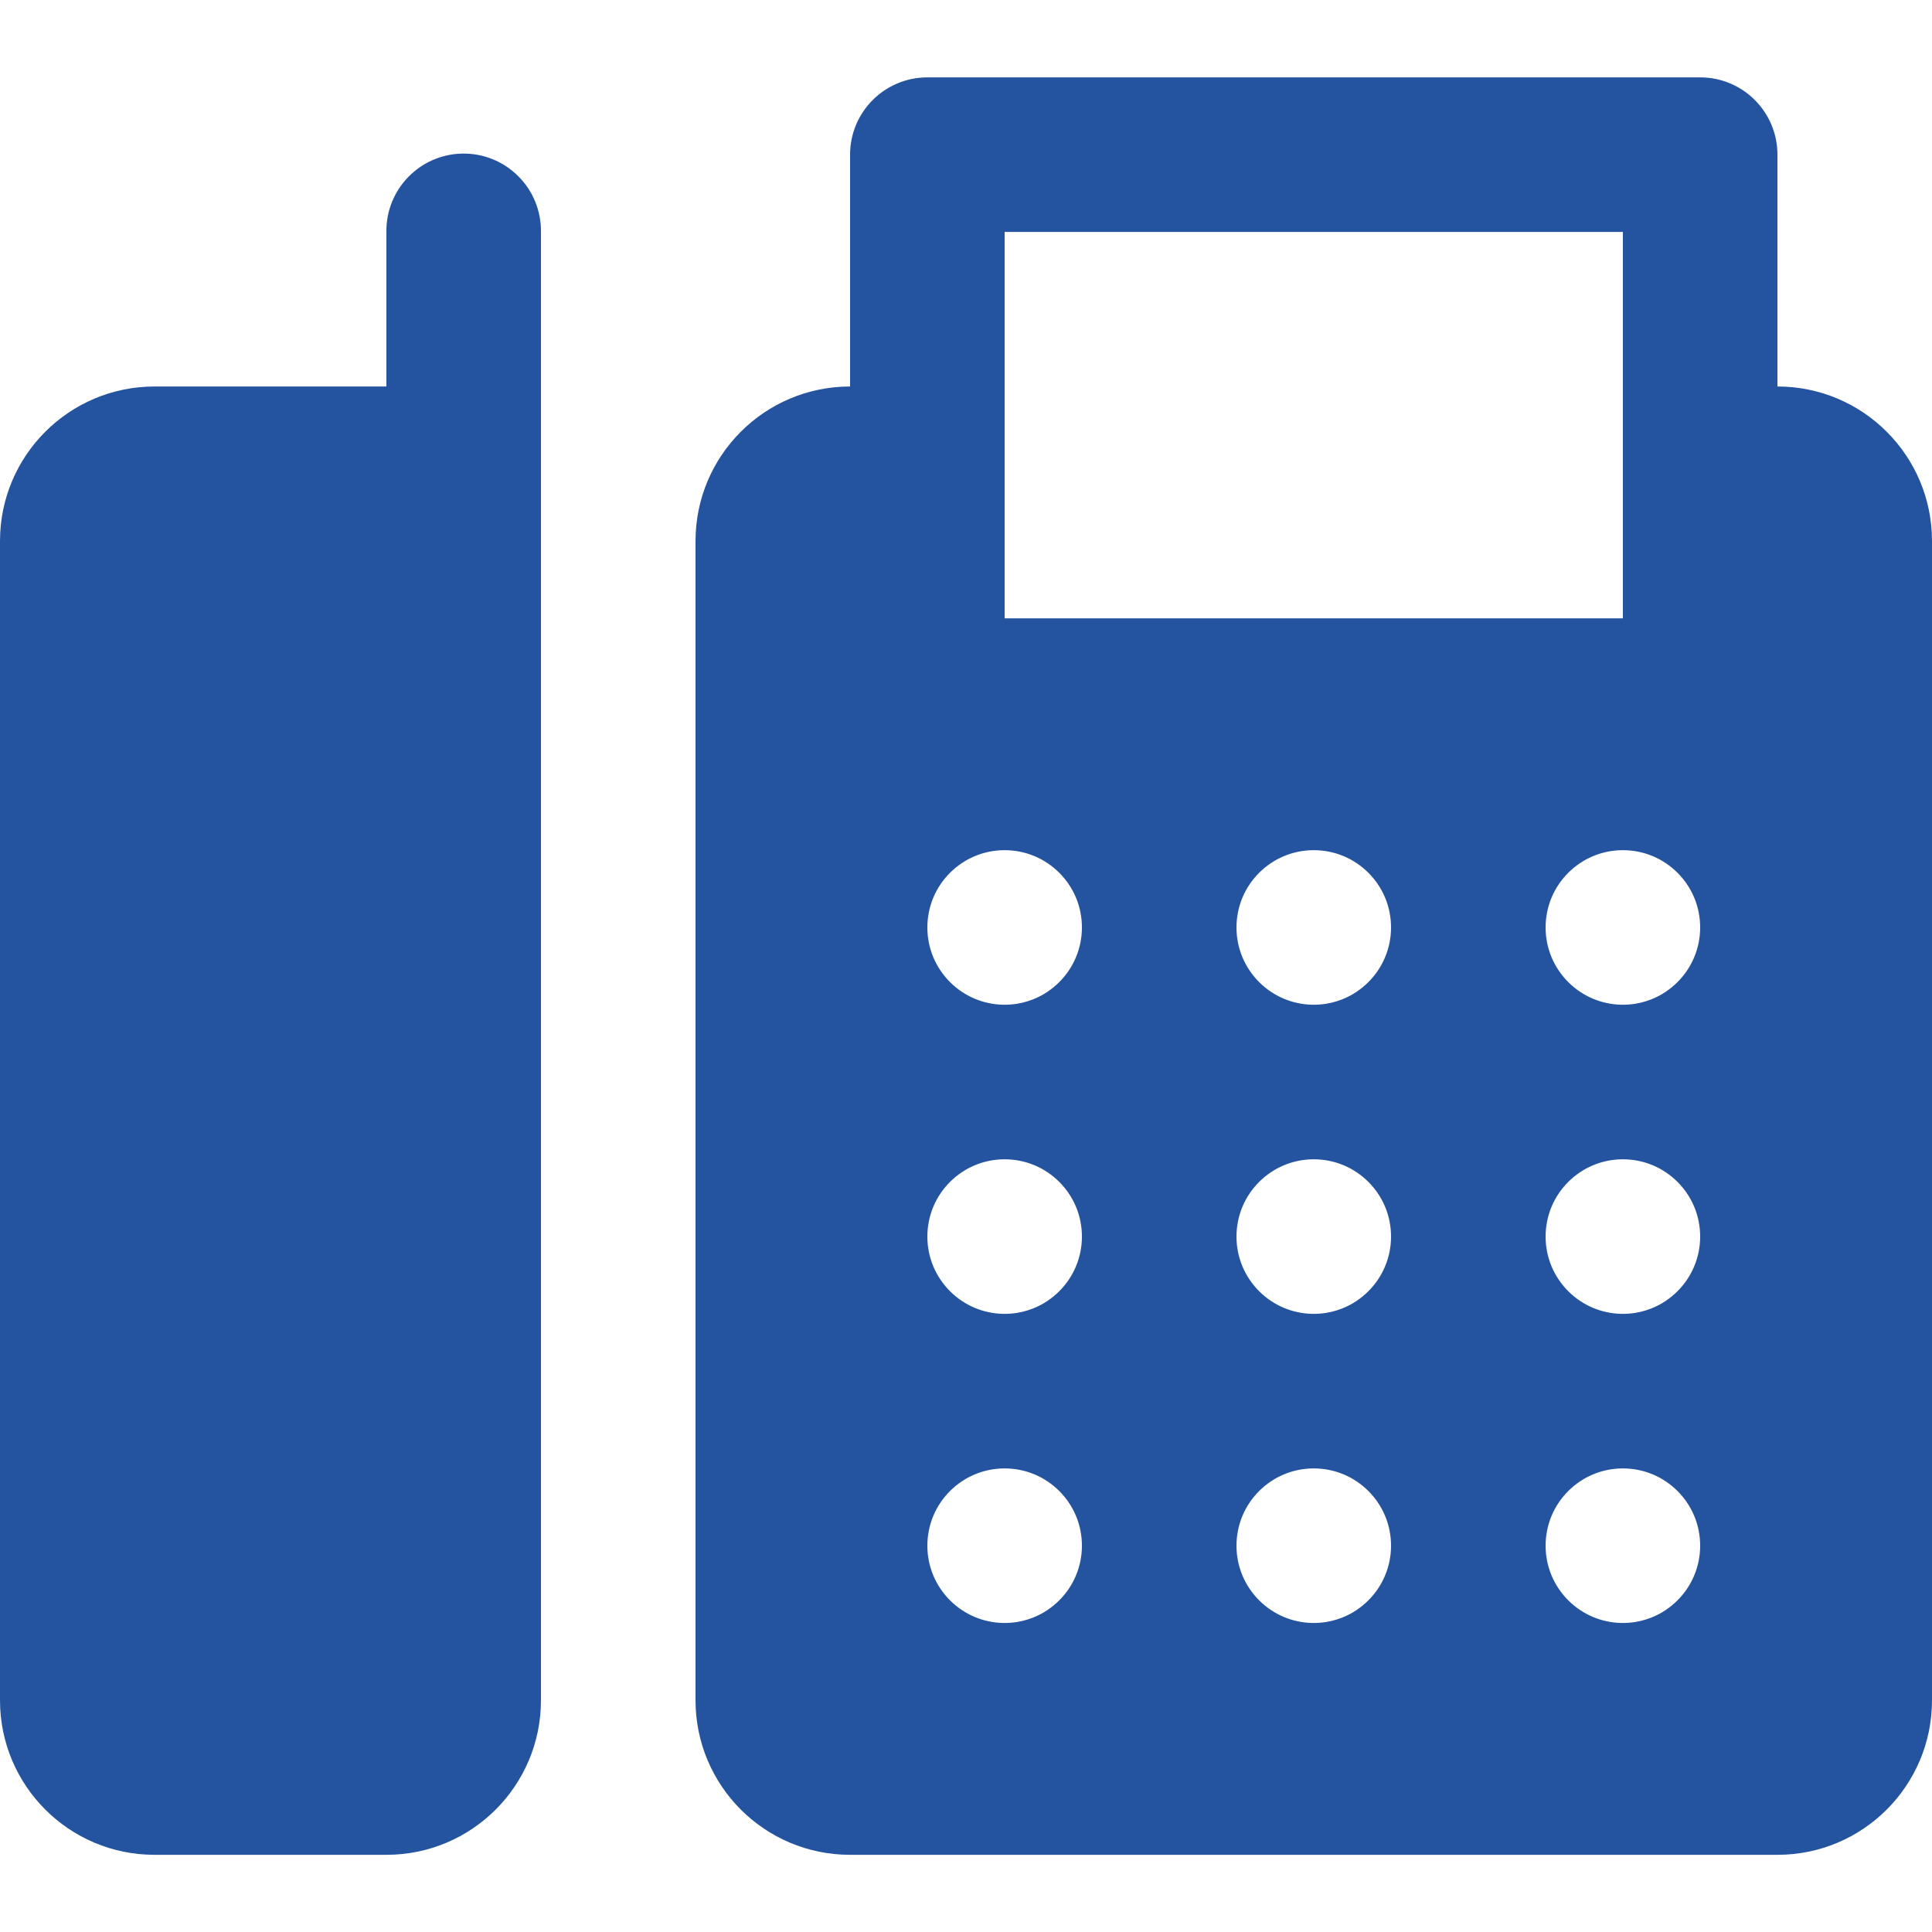 <svg xmlns="http://www.w3.org/2000/svg" width="20" height="20" viewBox="0 0 20 20" fill="none"><path d="M9.6 0.801C9.158 0.801 8.8 1.159 8.8 1.601V4.001C7.916 4.001 7.2 4.717 7.2 5.601V17.601C7.2 18.485 7.916 19.201 8.8 19.201H18.4C19.284 19.201 20 18.485 20 17.601V5.601C20 4.717 19.284 4.001 18.4 4.001V1.601C18.4 1.159 18.042 0.801 17.6 0.801H9.6ZM4.787 1.59C4.346 1.597 3.994 1.96 4 2.401V4.001H1.6C0.716 4.001 0 4.717 0 5.601V17.601C0 18.485 0.716 19.201 1.6 19.201H4C4.884 19.201 5.6 18.485 5.6 17.601V5.601V2.401C5.603 2.185 5.518 1.976 5.365 1.824C5.212 1.671 5.004 1.586 4.787 1.59ZM10.4 2.401H16.8V4.001V4.801V6.401H10.4V4.801V4.001V2.401ZM10.4 8.801C10.842 8.801 11.2 9.159 11.2 9.601C11.2 10.042 10.842 10.401 10.4 10.401C9.958 10.401 9.6 10.042 9.6 9.601C9.6 9.159 9.958 8.801 10.4 8.801ZM13.6 8.801C14.042 8.801 14.4 9.159 14.4 9.601C14.4 10.042 14.042 10.401 13.6 10.401C13.158 10.401 12.8 10.042 12.8 9.601C12.8 9.159 13.158 8.801 13.6 8.801ZM16.8 8.801C17.242 8.801 17.6 9.159 17.6 9.601C17.6 10.042 17.242 10.401 16.8 10.401C16.358 10.401 16 10.042 16 9.601C16 9.159 16.358 8.801 16.8 8.801ZM10.4 12.001C10.842 12.001 11.2 12.359 11.2 12.801C11.2 13.242 10.842 13.601 10.4 13.601C9.958 13.601 9.6 13.242 9.6 12.801C9.6 12.359 9.958 12.001 10.4 12.001ZM13.6 12.001C14.042 12.001 14.4 12.359 14.4 12.801C14.4 13.242 14.042 13.601 13.6 13.601C13.158 13.601 12.8 13.242 12.8 12.801C12.8 12.359 13.158 12.001 13.6 12.001ZM16.8 12.001C17.242 12.001 17.6 12.359 17.6 12.801C17.6 13.242 17.242 13.601 16.8 13.601C16.358 13.601 16 13.242 16 12.801C16 12.359 16.358 12.001 16.8 12.001ZM10.4 15.201C10.842 15.201 11.2 15.559 11.2 16.001C11.2 16.442 10.842 16.801 10.4 16.801C9.958 16.801 9.6 16.442 9.6 16.001C9.6 15.559 9.958 15.201 10.4 15.201ZM13.6 15.201C14.042 15.201 14.4 15.559 14.4 16.001C14.4 16.442 14.042 16.801 13.6 16.801C13.158 16.801 12.8 16.442 12.8 16.001C12.8 15.559 13.158 15.201 13.6 15.201ZM16.8 15.201C17.242 15.201 17.6 15.559 17.6 16.001C17.6 16.442 17.242 16.801 16.8 16.801C16.358 16.801 16 16.442 16 16.001C16 15.559 16.358 15.201 16.8 15.201Z" fill="#2454A0"></path></svg>
